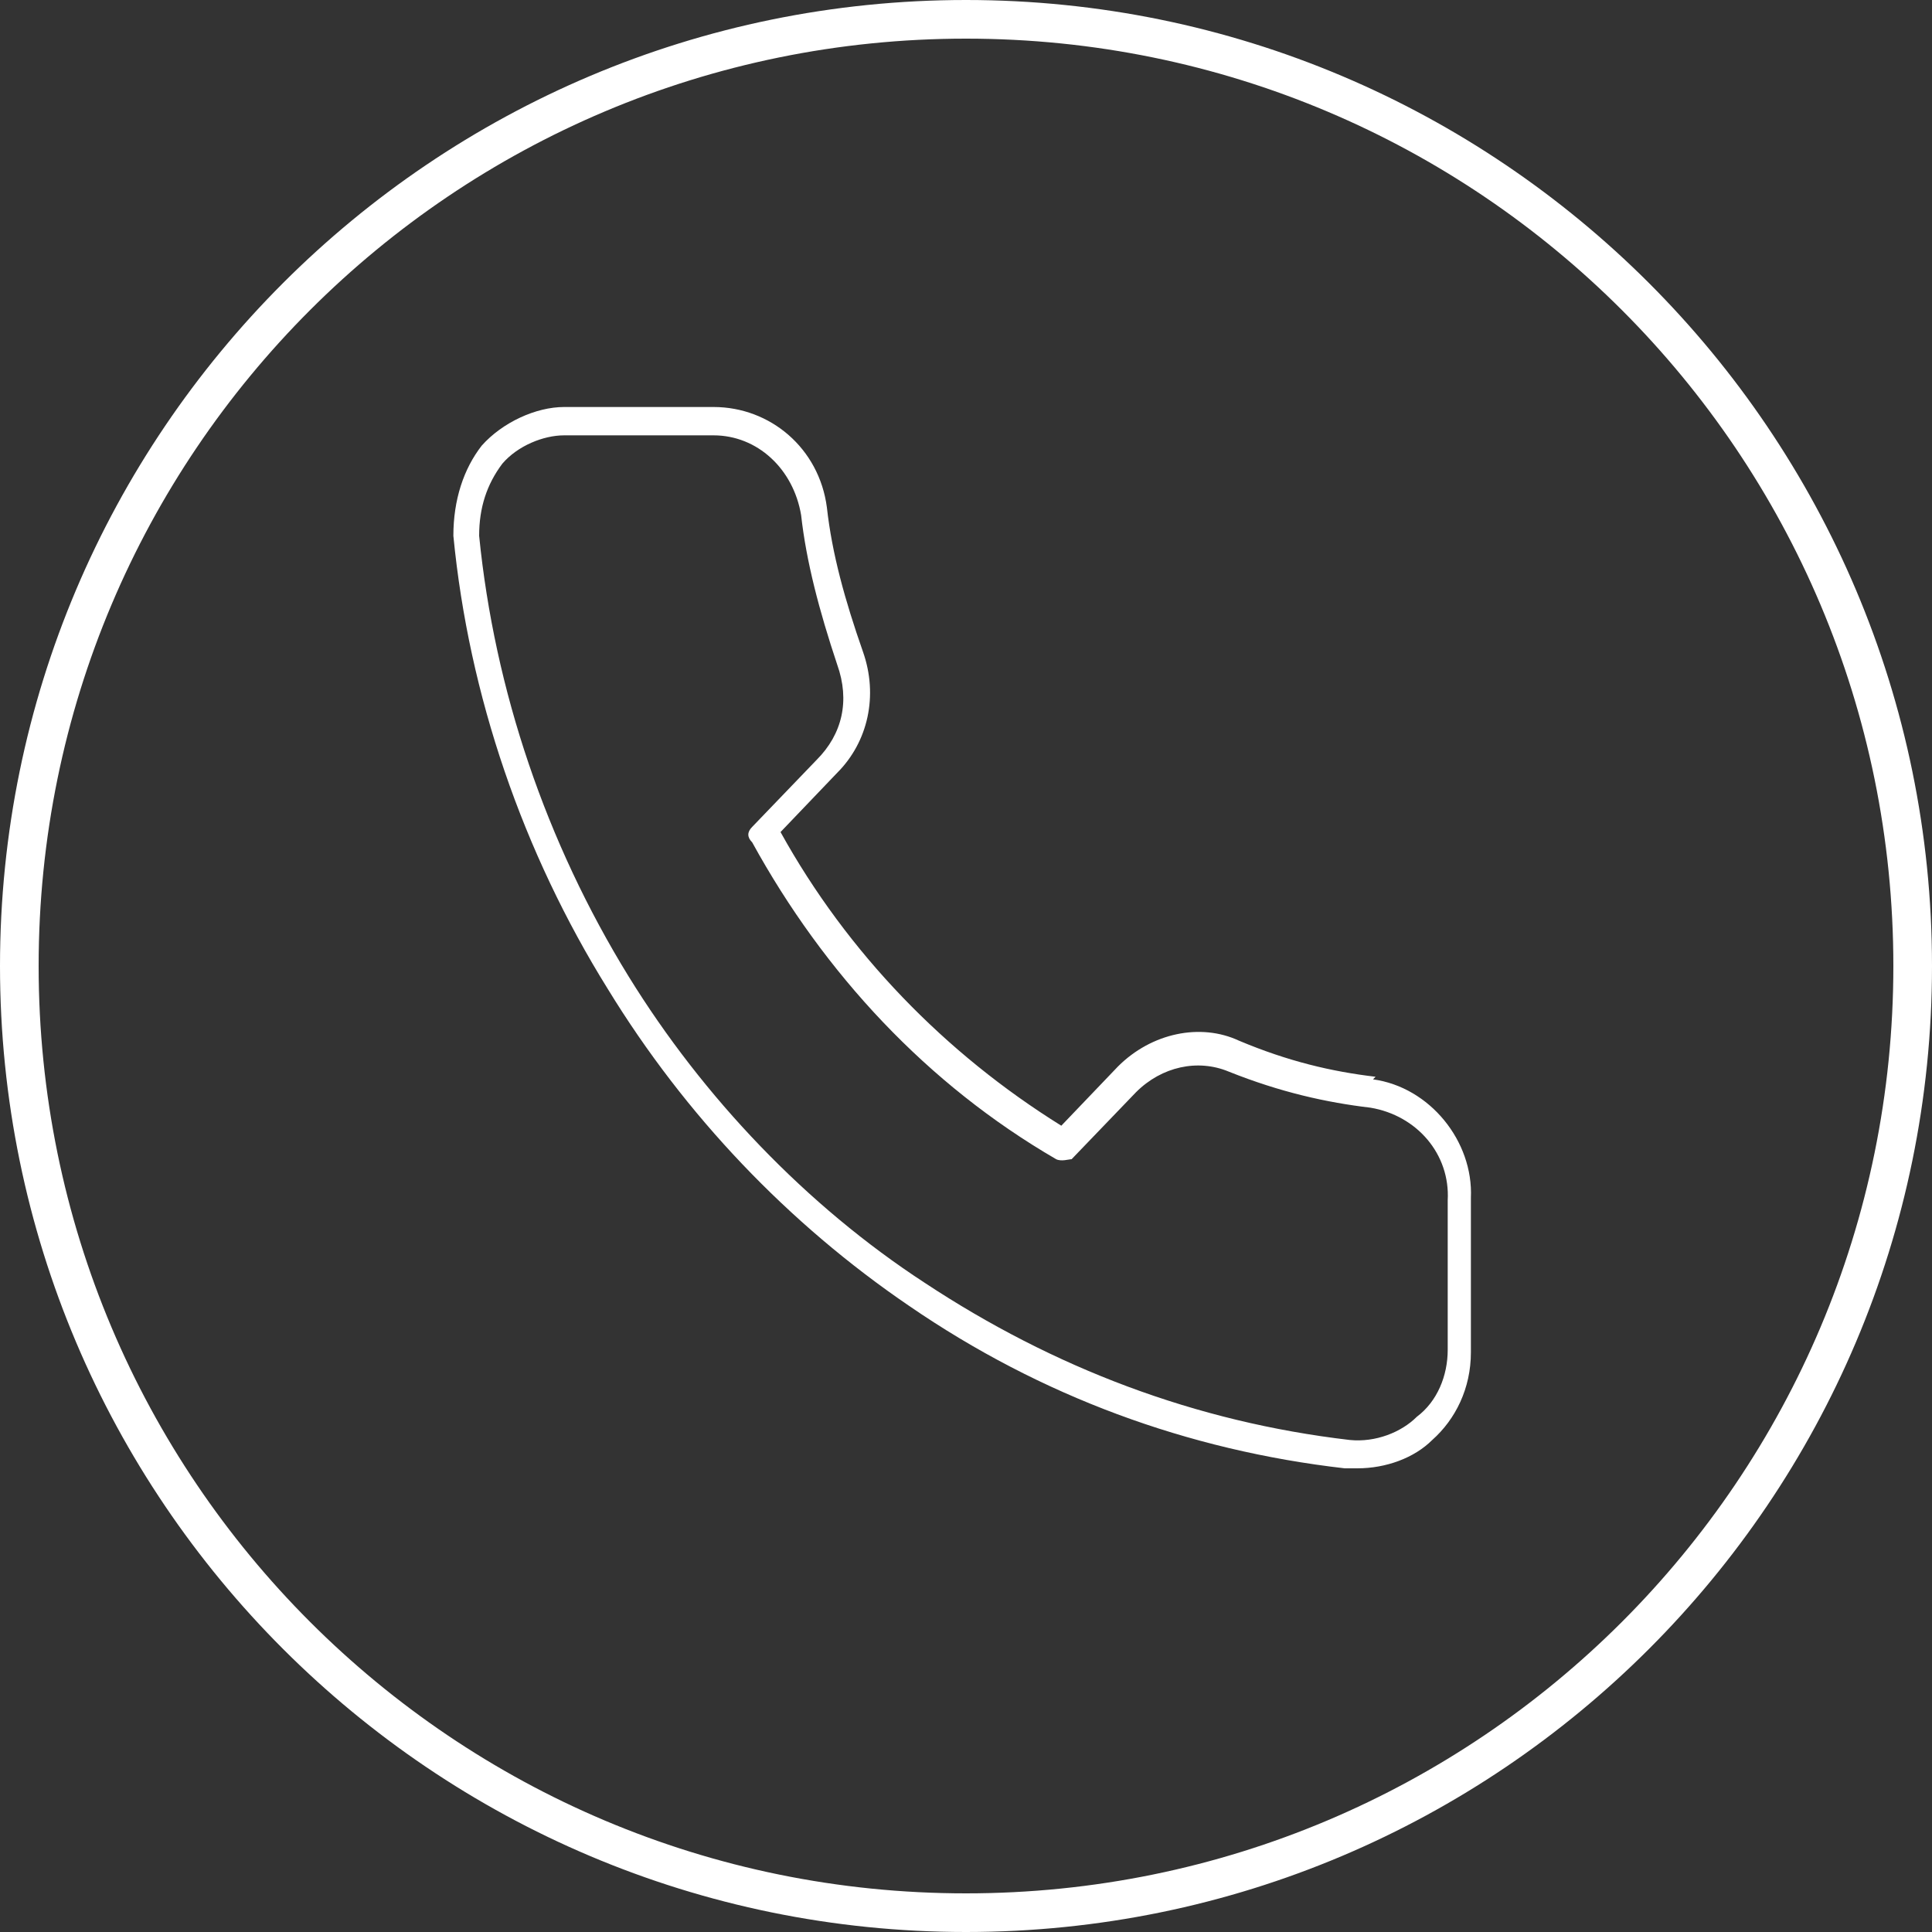 <?xml version="1.0" encoding="UTF-8"?>
<svg id="Ebene_1" xmlns="http://www.w3.org/2000/svg" version="1.1" viewBox="0 0 75 75">
  <rect x="0" y="0" width="75" height="75" fill="#333333" stroke="none"/>
  <!-- Transparenter Hintergrund, weiße Formen -->
  <path fill="white" d="M53.4,41.8c-1.7-.2-3.4-.6-5.3-1.4-1.5-.7-3.4-.3-4.7,1l-2.2,2.3c-4.5-2.8-8.3-6.7-10.9-11.4l2.2-2.3c1.2-1.2,1.6-3,1-4.7-.7-2-1.2-3.8-1.4-5.6-.3-2.3-2.2-3.9-4.4-3.9h-5.8c-1.1,0-2.4.6-3.2,1.5-.7.9-1.1,2.1-1.1,3.5.6,6.2,2.7,12.3,6,17.6,3,4.9,7,9.1,11.7,12.3,5.1,3.5,10.8,5.6,16.9,6.3.2,0,.3,0,.5,0,1.1,0,2.2-.4,2.9-1.1.9-.8,1.5-2,1.5-3.4v-6c.1-2.2-1.6-4.3-3.8-4.6ZM56.2,46.4v6c0,1-.4,2-1.2,2.6-.6.6-1.6,1-2.6.9-6-.7-11.5-2.8-16.5-6.1-4.6-3-8.6-7.2-11.5-11.9-3.2-5.2-5.2-11.1-5.8-17.1,0-1.1.3-2,.9-2.8.6-.7,1.6-1.1,2.4-1.1h5.8c1.7,0,3.1,1.3,3.4,3.1.2,1.8.7,3.7,1.4,5.8.5,1.4.2,2.7-.8,3.7l-2.5,2.6c-.2.2-.2.4,0,.6,2.8,5.1,6.8,9.4,11.8,12.3.2.1.5,0,.6,0l2.5-2.6c1-1,2.4-1.3,3.6-.8,2,.8,3.8,1.2,5.5,1.4,1.8.3,3.1,1.8,3,3.6,0,0,0,0,0,0Z"/>
  <path fill="white" d="M37.5,0C16.8,0,0,16.8,0,37.5s16.8,37.5,37.5,37.5,37.5-16.8,37.5-37.5S58.2,0,37.5,0ZM37.5,73.5C17.6,73.5,1.5,57.4,1.5,37.5S17.6,1.5,37.5,1.5s36,16.1,36,36-16.1,36-36,36Z"/>
</svg>
